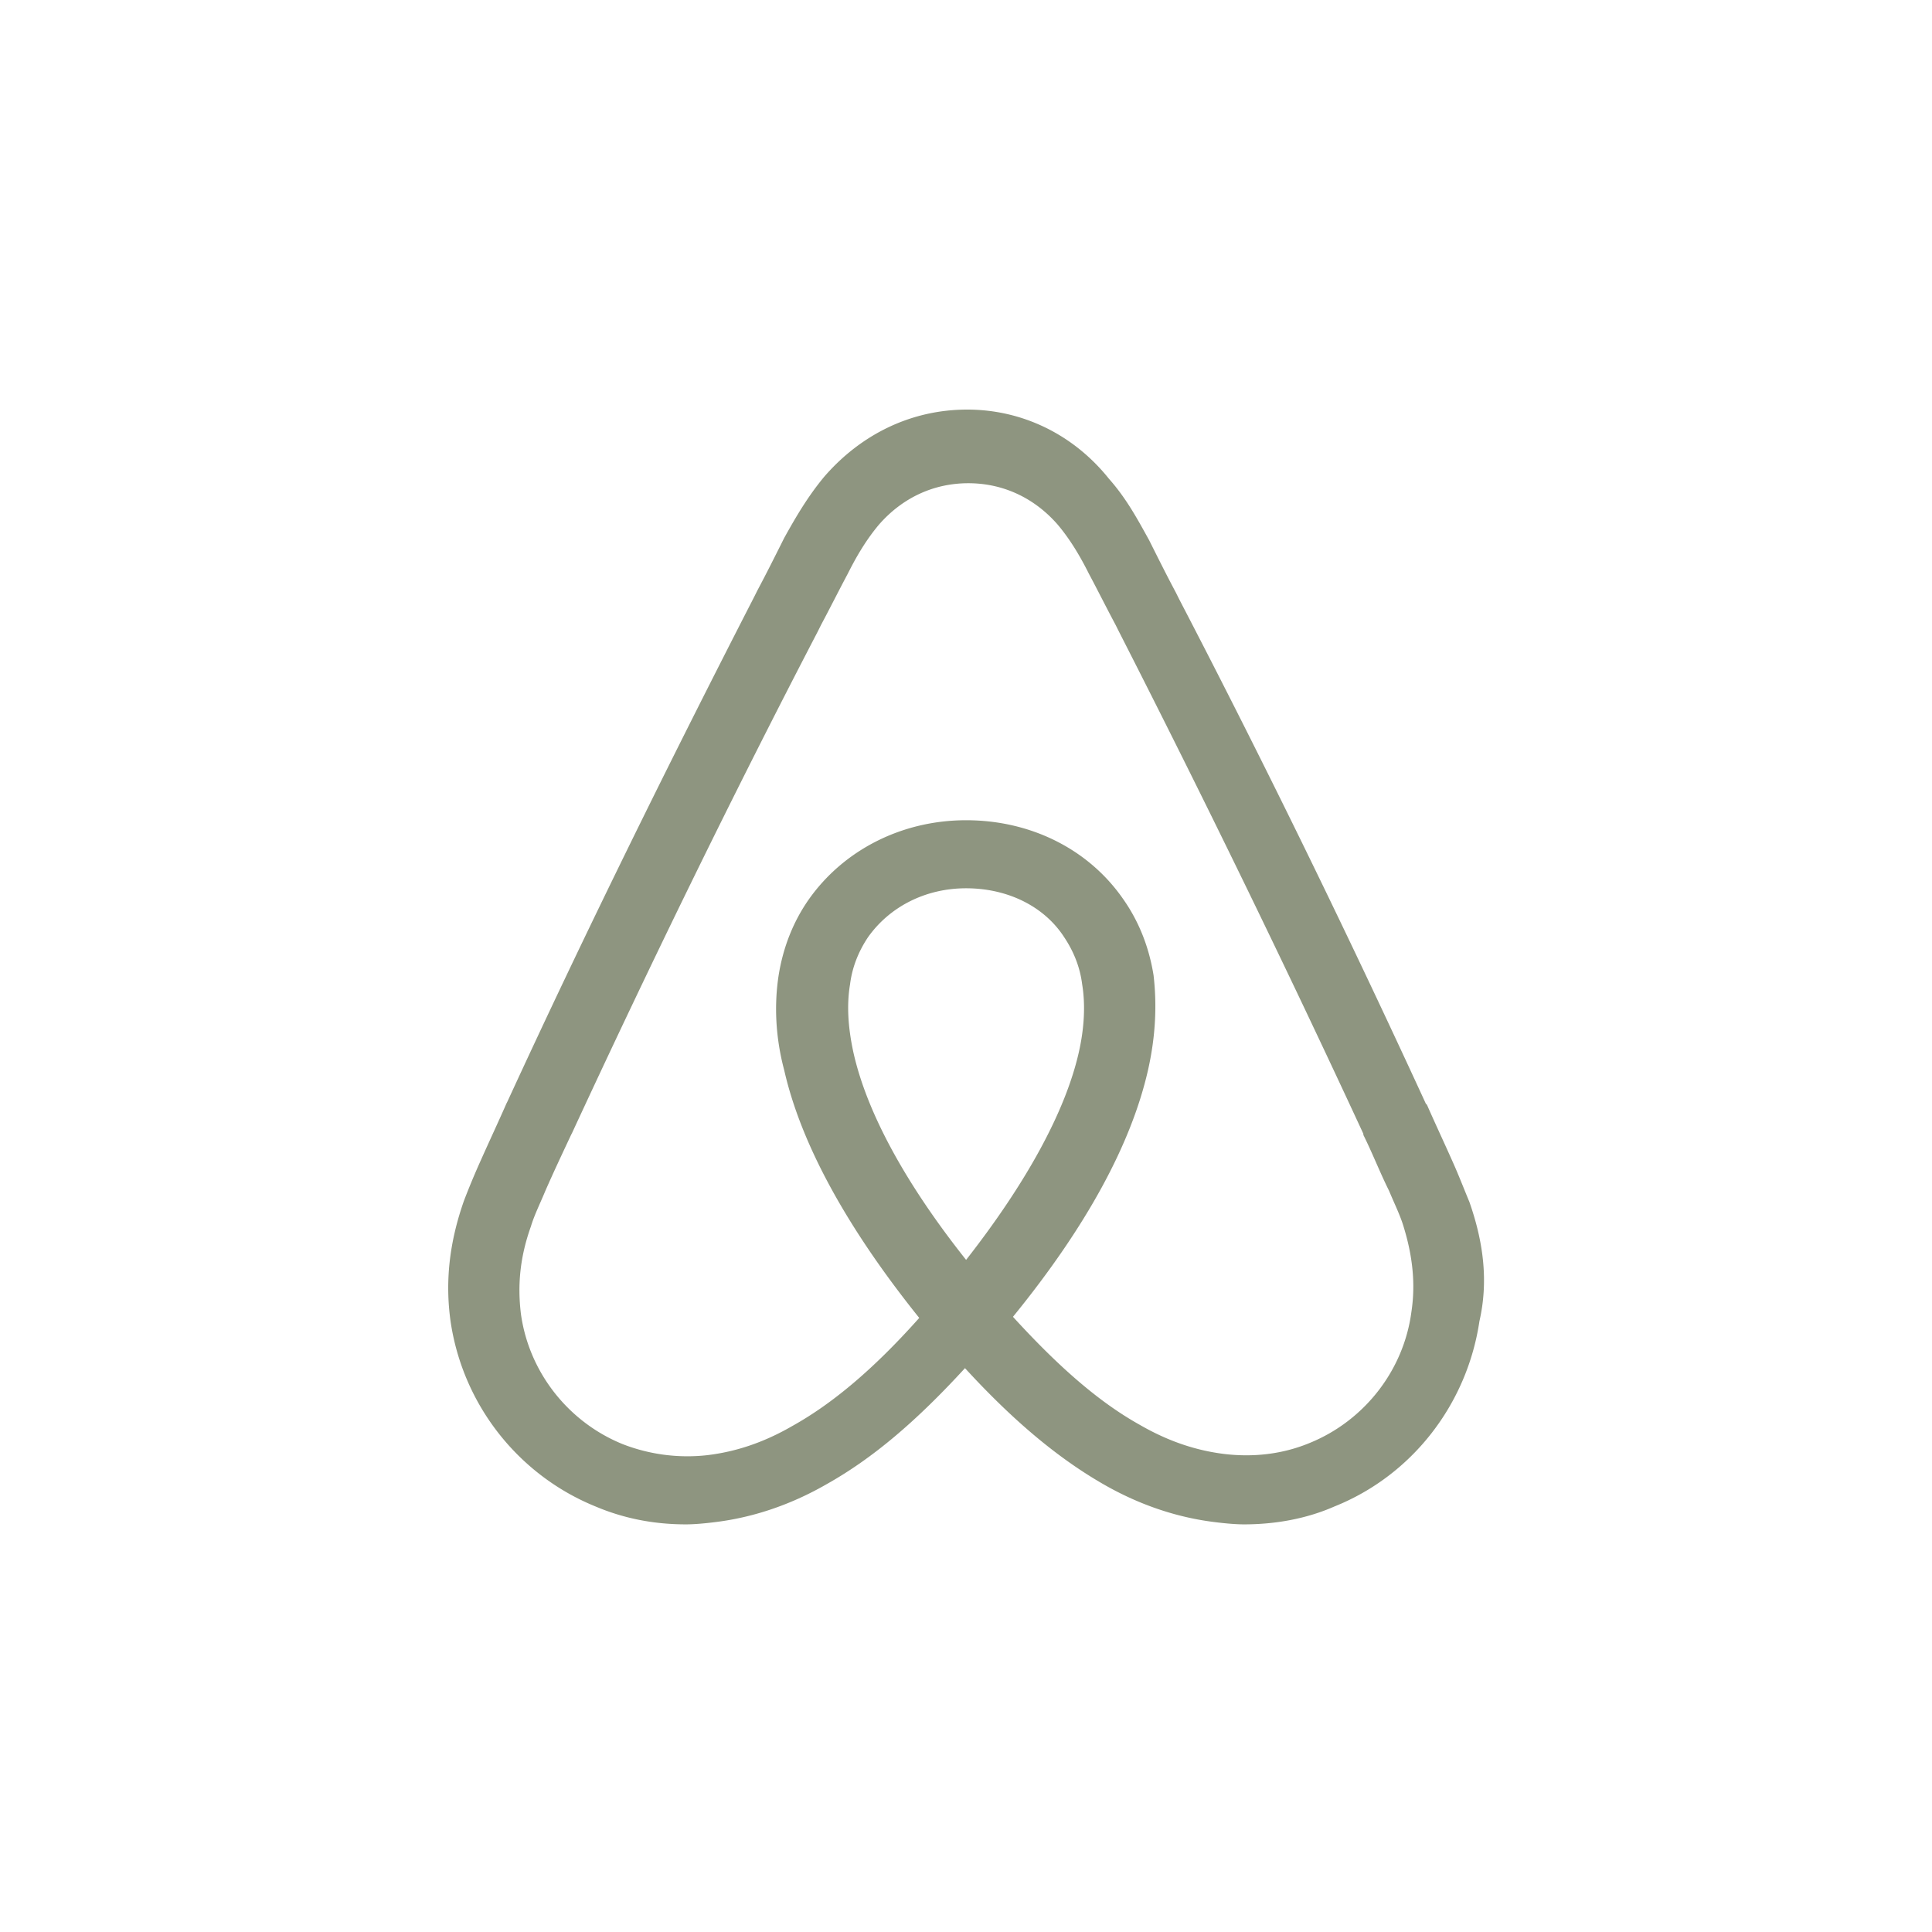 <svg xmlns="http://www.w3.org/2000/svg" width="500" height="500" fill="none"><path fill="#8E9580" d="M365.255 339.632c-2.023 15.02-12.129 28.017-26.28 33.793-6.933 2.885-14.44 3.753-21.949 2.885-7.219-.866-14.44-3.177-21.947-7.504-10.397-5.782-20.795-14.731-32.924-28.017 19.062-23.392 30.61-44.764 34.944-63.82 2.022-8.955 2.311-17.041 1.445-24.551-1.154-7.218-3.753-13.863-7.798-19.638-8.952-12.995-23.969-20.504-40.719-20.504-16.751 0-31.767 7.798-40.72 20.504-4.044 5.775-6.641 12.42-7.798 19.638-1.154 7.51-.865 15.885 1.446 24.551 4.33 19.056 16.17 40.717 34.943 64.106-11.84 13.288-22.526 22.24-32.924 28.016-7.507 4.334-14.728 6.644-21.946 7.507a46.204 46.204 0 0 1-21.95-2.885c-14.151-5.776-24.257-18.776-26.279-33.792-.866-7.219-.289-14.437 2.599-22.524.866-2.89 2.311-5.773 3.754-9.24 2.022-4.619 4.333-9.533 6.641-14.443l.291-.574c19.924-43.033 41.297-86.929 63.534-129.667l.866-1.737c2.311-4.328 4.619-8.947 6.933-13.28 2.308-4.622 4.907-8.955 8.083-12.711 6.065-6.933 14.151-10.687 23.104-10.687 8.952 0 17.039 3.754 23.103 10.687 3.176 3.756 5.776 8.089 8.087 12.711 2.311 4.333 4.619 8.952 6.929 13.28l.869 1.737c21.946 43.027 43.319 86.923 63.245 129.956v.285c2.311 4.622 4.331 9.824 6.642 14.443 1.445 3.467 2.888 6.35 3.753 9.24 2.311 7.507 3.177 14.731 2.023 22.235zm-115.228-13.574c-15.594-19.635-25.703-38.12-29.168-53.71-1.442-6.645-1.734-12.42-.865-17.619.577-4.622 2.31-8.667 4.618-12.135 5.488-7.789 14.729-12.708 25.415-12.708s20.215 4.625 25.414 12.708c2.308 3.468 4.042 7.513 4.619 12.135.865 5.199.577 11.263-.866 17.619-3.465 15.305-13.574 33.786-29.167 53.71zm130.244-15.016c-1.442-3.465-2.888-7.219-4.33-10.395-2.311-5.196-4.622-10.109-6.645-14.731l-.288-.286c-19.924-43.321-41.296-87.217-63.823-130.53l-.865-1.737c-2.311-4.333-4.622-8.955-6.93-13.574-2.891-5.201-5.779-10.683-10.398-15.885C277.749 112.353 264.466 106 250.315 106c-14.439 0-27.434 6.353-36.966 17.33-4.33 5.196-7.507 10.684-10.394 15.885-2.311 4.619-4.622 9.241-6.933 13.574l-.866 1.728c-22.235 43.319-43.895 87.218-63.822 130.536l-.289.577c-2.022 4.619-4.333 9.527-6.644 14.728a191.785 191.785 0 0 0-4.33 10.398c-3.757 10.683-4.911 20.792-3.468 31.187 3.179 21.661 17.619 39.857 37.546 47.941 7.506 3.179 15.305 4.621 23.391 4.621 2.311 0 5.199-.288 7.51-.579 9.529-1.157 19.347-4.328 28.876-9.818 11.843-6.642 23.106-16.171 35.812-30.033 12.706 13.862 24.257 23.391 35.809 30.033 9.532 5.49 19.35 8.661 28.879 9.818 2.311.291 5.199.579 7.51.579 8.087 0 16.17-1.442 23.392-4.621 20.215-8.084 34.366-26.569 37.543-47.941 2.31-10.109 1.154-20.212-2.6-30.901z"/></svg>